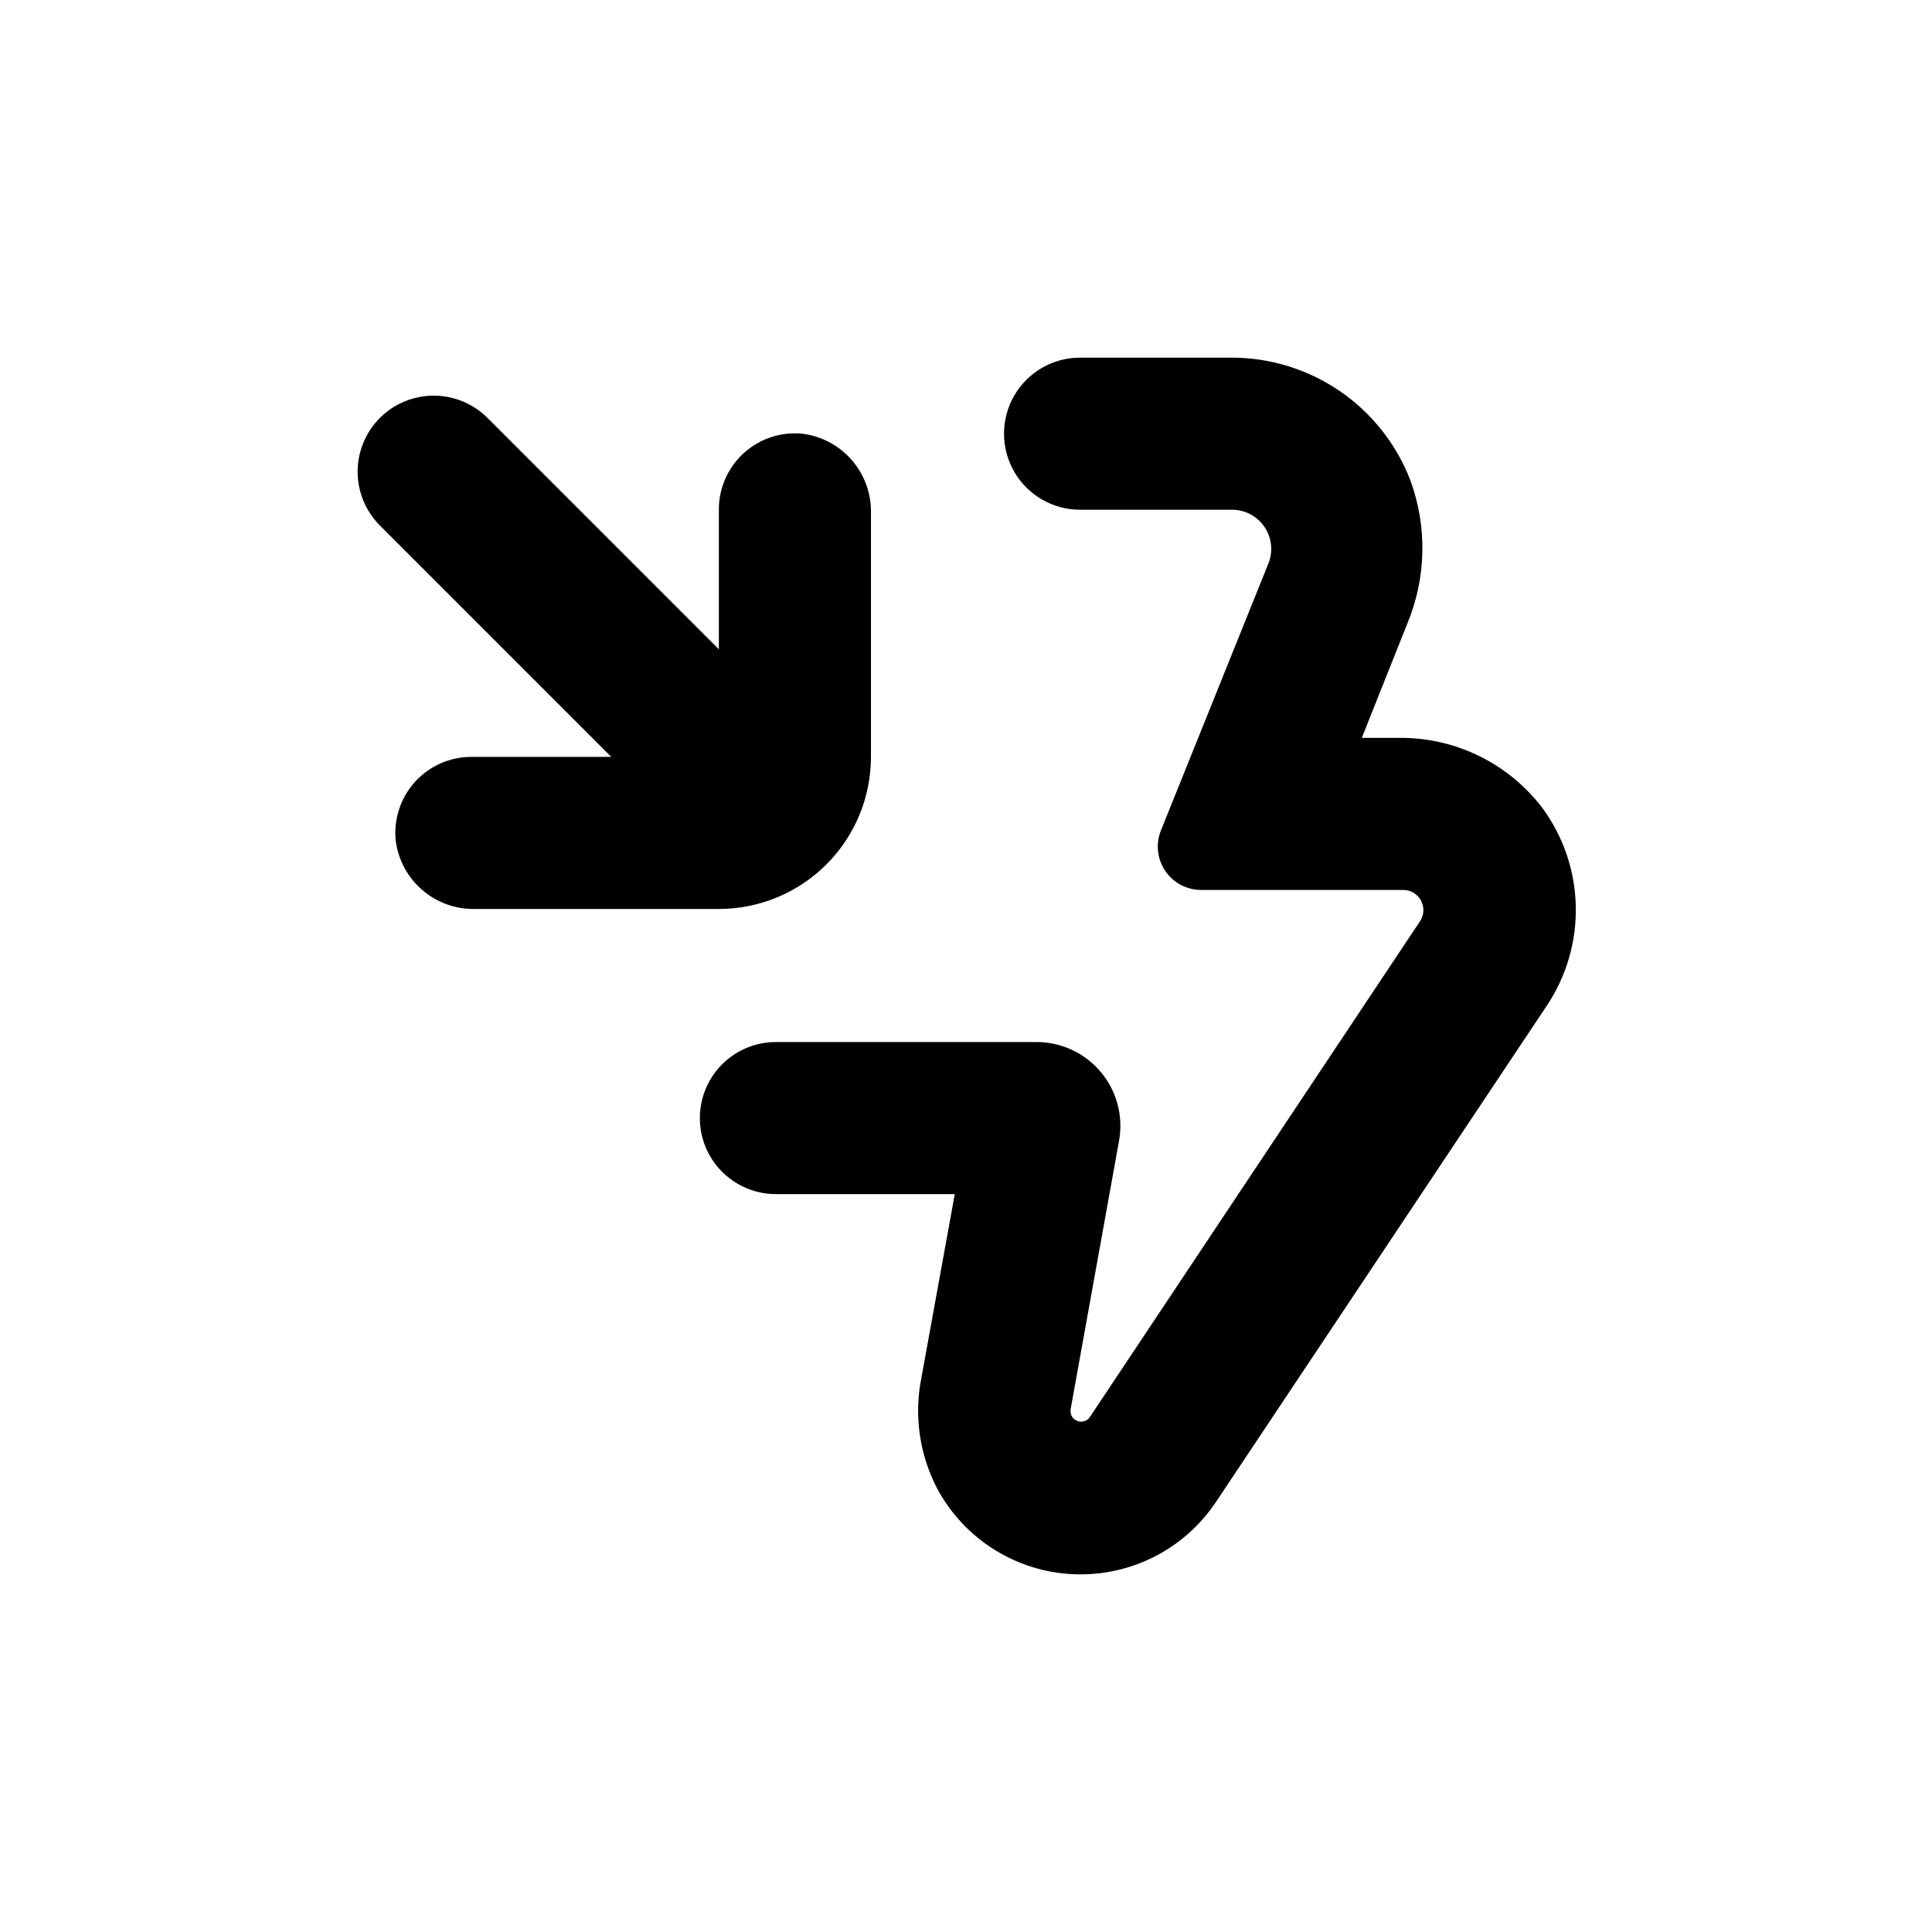 <?xml version="1.0" encoding="UTF-8"?>
<!-- Uploaded to: SVG Repo, www.svgrepo.com, Generator: SVG Repo Mixer Tools -->
<svg fill="#000000" width="800px" height="800px" version="1.1" viewBox="144 144 512 512" xmlns="http://www.w3.org/2000/svg">
 <g>
  <path d="m552.6 357.93c-9.09-11.812-23.234-18.633-38.137-18.387h-9.574l12.043-30.23c5.062-12.141 5.352-25.746 0.805-38.086-3.684-9.535-10.164-17.734-18.586-23.523s-18.398-8.898-28.621-8.922h-40.305c-7.199 0-13.852 3.84-17.453 10.074-3.598 6.234-3.598 13.918 0 20.152 3.602 6.234 10.254 10.078 17.453 10.078h40.305c3.434 0.008 6.644 1.711 8.57 4.559 1.926 2.844 2.32 6.453 1.055 9.648l-28.516 70.836c-1.402 3.527-0.965 7.519 1.16 10.664 2.129 3.144 5.672 5.039 9.469 5.055h53.605c1.973 0 3.781 1.086 4.707 2.824 0.93 1.742 0.824 3.848-0.273 5.488l-87.562 131.49c-0.773 1.012-2.129 1.375-3.309 0.895-1.18-0.484-1.887-1.695-1.73-2.961l12.848-71.238c1.18-6.481-0.578-13.156-4.801-18.215-4.223-5.059-10.473-7.984-17.062-7.981h-69.074c-7.199 0-13.852 3.84-17.453 10.074-3.598 6.234-3.598 13.918 0 20.152 3.602 6.234 10.254 10.078 17.453 10.078h47.41l-8.867 48.77v-0.004c-1.973 9.973-0.48 20.316 4.231 29.324 7.176 13.332 20.82 21.922 35.945 22.637 15.125 0.711 29.516-6.562 37.914-19.16l87.664-131.5c5.234-7.828 7.918-17.09 7.684-26.504-0.234-9.418-3.375-18.531-8.996-26.094z"/>
  <path d="m305.99 344.58h-36.98c-5.703-0.027-11.152 2.363-14.992 6.582-3.84 4.215-5.715 9.859-5.16 15.535 0.633 5.094 3.133 9.77 7.012 13.129 3.879 3.359 8.867 5.16 13.996 5.059h64.641c10.688 0 20.941-4.246 28.5-11.805s11.805-17.809 11.805-28.5v-64.637c0.102-5.133-1.703-10.117-5.059-13.996-3.359-3.883-8.039-6.379-13.129-7.012-5.676-0.559-11.324 1.316-15.539 5.16-4.215 3.84-6.606 9.289-6.578 14.992v36.98l-61.312-61.316c-5.094-5.094-12.52-7.082-19.477-5.219-6.961 1.863-12.395 7.301-14.258 14.258-1.867 6.957 0.125 14.383 5.219 19.477z"/>
 </g>
</svg>